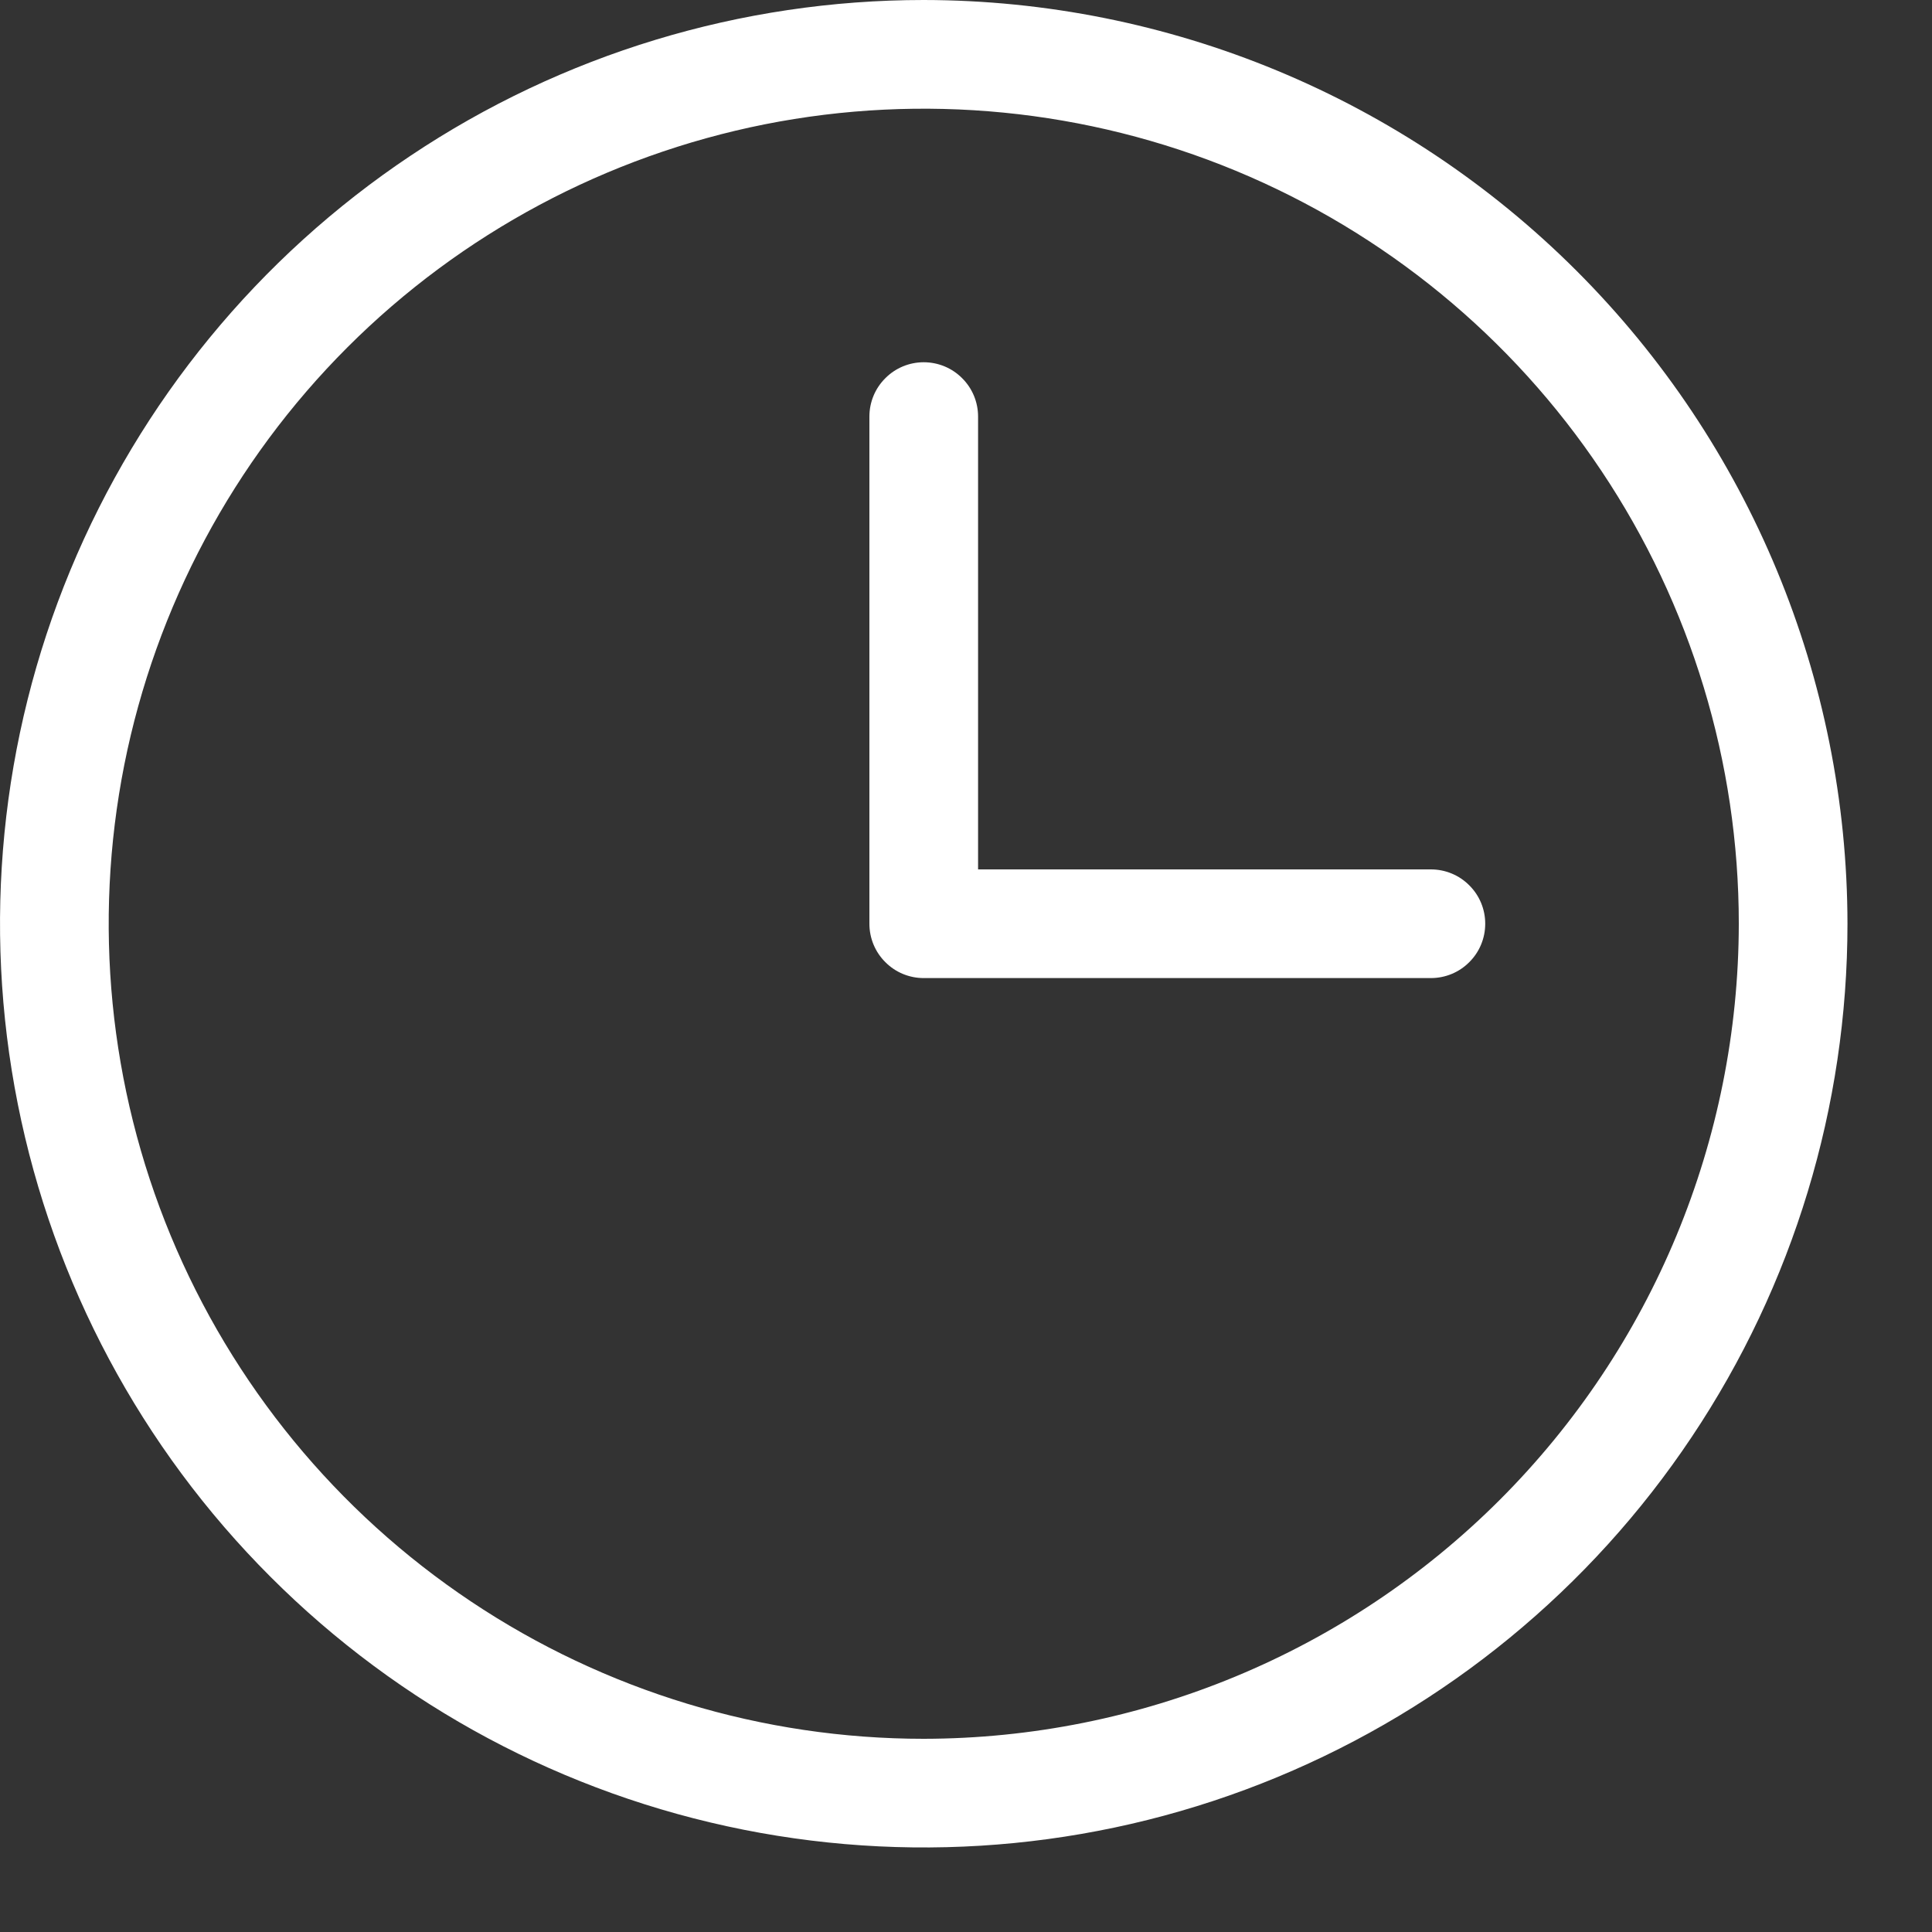 <svg width="32" height="32" viewBox="0 0 20 20" fill="none" xmlns="http://www.w3.org/2000/svg">
<rect x="0" y="0" width="20" height="20" fill="#333333" stroke="none"/>
<path d="M9.562 0C7.671 0 5.822 0.561 4.25 1.612C2.677 2.662 1.452 4.156 0.728 5.903C0.004 7.65 -0.185 9.573 0.184 11.428C0.553 13.283 1.463 14.987 2.801 16.324C4.138 17.662 5.842 18.572 7.697 18.941C9.552 19.31 11.475 19.121 13.222 18.397C14.969 17.673 16.463 16.448 17.513 14.875C18.564 13.303 19.125 11.454 19.125 9.562C19.122 7.027 18.114 4.597 16.321 2.804C14.528 1.011 12.098 0.003 9.562 0ZM9.562 18C7.894 18 6.262 17.505 4.875 16.578C3.487 15.651 2.406 14.333 1.767 12.791C1.129 11.25 0.962 9.553 1.287 7.916C1.613 6.28 2.416 4.776 3.596 3.596C4.776 2.416 6.28 1.613 7.916 1.287C9.553 0.962 11.25 1.129 12.791 1.767C14.333 2.406 15.651 3.487 16.578 4.875C17.505 6.262 18 7.894 18 9.562C17.997 11.8 17.108 13.944 15.526 15.526C13.944 17.108 11.8 17.997 9.562 18ZM15.375 9.562C15.375 9.712 15.316 9.855 15.21 9.96C15.105 10.066 14.962 10.125 14.812 10.125H9.562C9.413 10.125 9.27 10.066 9.165 9.96C9.059 9.855 9 9.712 9 9.562V4.312C9 4.163 9.059 4.02 9.165 3.915C9.27 3.809 9.413 3.75 9.562 3.75C9.712 3.75 9.855 3.809 9.96 3.915C10.066 4.02 10.125 4.163 10.125 4.312V9H14.812C14.962 9 15.105 9.059 15.21 9.165C15.316 9.27 15.375 9.413 15.375 9.562Z" fill="white"/>
</svg>
